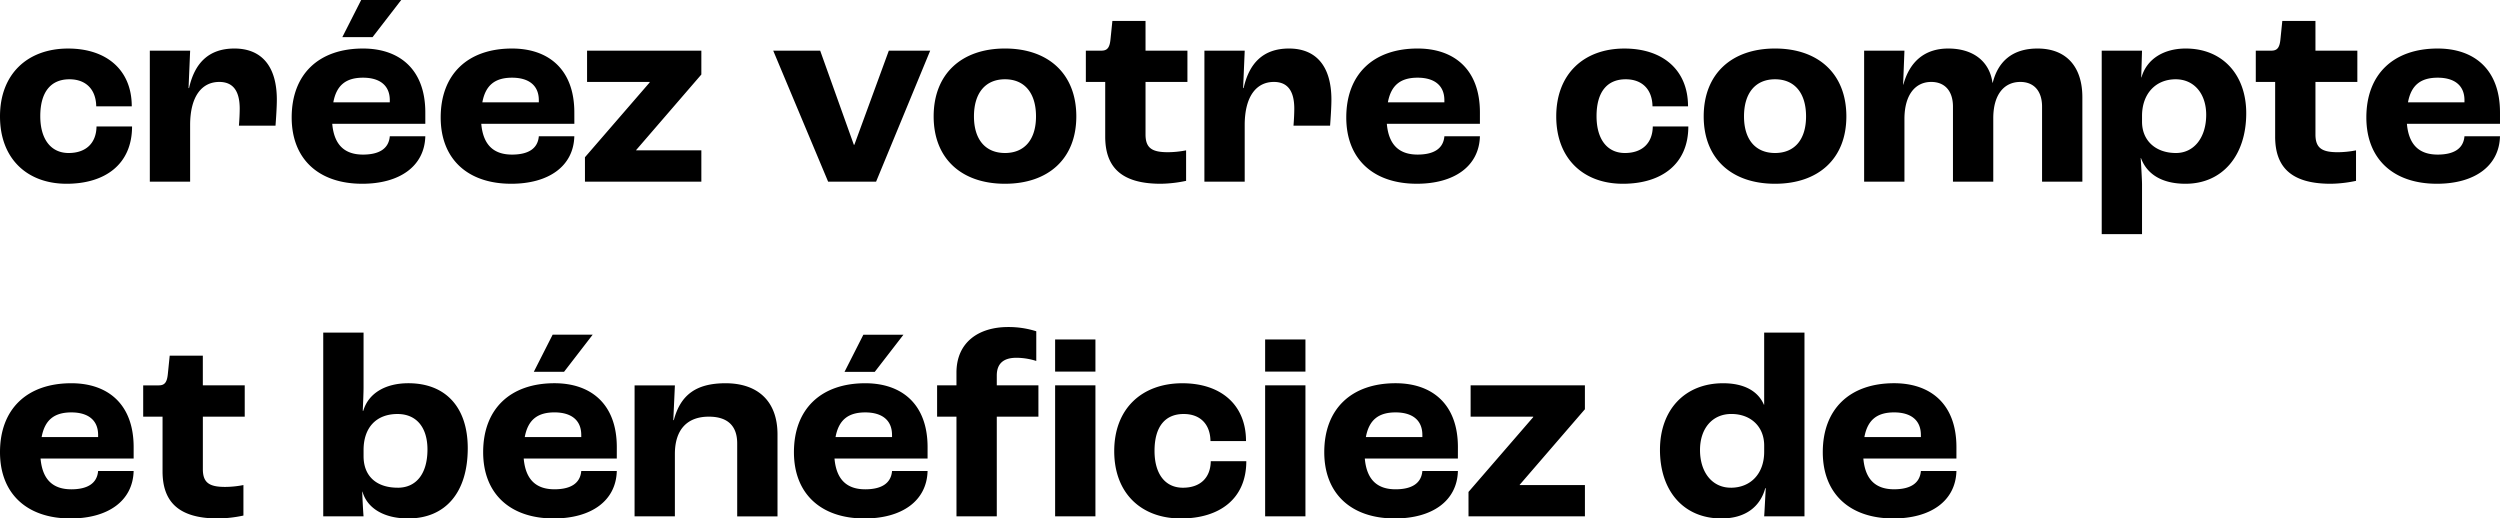 <svg xmlns="http://www.w3.org/2000/svg" width="484.532" height="100.488" viewBox="0 0 484.532 100.488">
  <path id="Tracé_48776" data-name="Tracé 48776" d="M14.669,39.83c7.5,0,12.694-3.8,12.694-11.1H20.476c-.051,3.238-2.056,5.139-5.4,5.139-3.443,0-5.5-2.672-5.5-7.144,0-4.625,2-7.144,5.653-7.144,3.186,0,5.139,1.953,5.191,5.242h6.887c0-7.041-4.882-11.2-12.334-11.2C7.165,13.62,1.769,18.5,1.769,26.776,1.769,35,7.062,39.83,14.669,39.83Zm16.137-.411h7.812V28.472c0-5.653,2.313-8.377,5.653-8.377,2.467,0,3.957,1.49,3.957,5.191,0,.771-.051,2.056-.154,3.289h7.092c.1-1.336.257-3.6.257-5.036,0-6.578-3.032-9.919-8.223-9.919-4.985,0-7.709,2.827-8.788,7.658h-.1l.308-7.246H30.806Zm48.72-35.2h-7.76L68.117,11.41h5.859ZM84.2,26.006c0-8.326-4.985-12.386-12.077-12.386C63.543,13.62,58.3,18.6,58.3,26.982c0,8.069,5.242,12.848,13.67,12.848,7.246,0,12.077-3.392,12.231-9.2H77.316c-.206,2.467-2.159,3.546-5.191,3.546-3.495,0-5.6-1.8-5.962-5.962H84.2Zm-6.887-1.953H66.37c.617-3.341,2.467-4.78,5.756-4.78,3.238,0,5.191,1.49,5.191,4.368Zm35.769,1.953c0-8.326-4.985-12.386-12.077-12.386-8.583,0-13.825,4.985-13.825,13.362,0,8.069,5.242,12.848,13.67,12.848,7.246,0,12.077-3.392,12.231-9.2H106.2c-.206,2.467-2.158,3.546-5.191,3.546-3.495,0-5.6-1.8-5.962-5.962h18.039ZM106.2,24.053H95.253c.617-3.341,2.467-4.78,5.756-4.78,3.238,0,5.191,1.49,5.191,4.368Zm8.942,15.366H137.7V33.355H125.06V33.3L137.7,18.656V14.031h-22.15V20.1h12.129v.1l-12.54,14.493Zm47.127,0h9.3l10.484-25.388h-8.017l-6.681,18.244h-.1l-6.527-18.244h-9.1Zm34.279.411c8.377,0,13.825-4.831,13.825-13.054,0-8.274-5.448-13.157-13.825-13.157S182.723,18.5,182.723,26.776C182.723,35,188.171,39.83,196.548,39.83Zm0-5.962c-3.8,0-6.013-2.621-6.013-7.092,0-4.523,2.21-7.195,6.013-7.195s6.013,2.672,6.013,7.195C202.561,31.248,200.351,33.869,196.548,33.869Zm30.168,5.962a24.818,24.818,0,0,0,4.934-.565v-5.91a18.813,18.813,0,0,1-3.546.36c-3.084,0-4.317-.822-4.317-3.443V20.1h8.12V14.031h-8.12V8.275h-6.424L217,11.821c-.154,1.542-.565,2.21-1.747,2.21h-3.032V20.1h3.752V30.682C215.974,36.336,218.8,39.83,226.715,39.83Zm8.48-.411h7.812V28.472c0-5.653,2.313-8.377,5.653-8.377,2.467,0,3.957,1.49,3.957,5.191,0,.771-.051,2.056-.154,3.289h7.092c.1-1.336.257-3.6.257-5.036,0-6.578-3.032-9.919-8.223-9.919-4.985,0-7.709,2.827-8.788,7.658h-.1l.308-7.246H235.2Zm53.4-13.414c0-8.326-4.985-12.386-12.077-12.386-8.583,0-13.825,4.985-13.825,13.362,0,8.069,5.242,12.848,13.67,12.848,7.246,0,12.077-3.392,12.232-9.2h-6.887c-.206,2.467-2.158,3.546-5.191,3.546-3.495,0-5.6-1.8-5.962-5.962h18.039Zm-6.887-1.953H270.759c.617-3.341,2.467-4.78,5.756-4.78,3.238,0,5.191,1.49,5.191,4.368ZM316.293,39.83c7.5,0,12.694-3.8,12.694-11.1H322.1c-.051,3.238-2.056,5.139-5.4,5.139-3.443,0-5.5-2.672-5.5-7.144,0-4.625,2-7.144,5.653-7.144,3.186,0,5.139,1.953,5.191,5.242h6.887c0-7.041-4.882-11.2-12.334-11.2-7.812,0-13.208,4.882-13.208,13.157C303.393,35,308.687,39.83,316.293,39.83Zm29.5,0c8.377,0,13.825-4.831,13.825-13.054,0-8.274-5.448-13.157-13.825-13.157S331.968,18.5,331.968,26.776C331.968,35,337.415,39.83,345.793,39.83Zm0-5.962c-3.8,0-6.013-2.621-6.013-7.092,0-4.523,2.21-7.195,6.013-7.195s6.013,2.672,6.013,7.195C351.806,31.248,349.6,33.869,345.793,33.869Zm17.268,5.55h7.812V27.29c0-4.78,2.159-7.195,5.191-7.195,2.672,0,4.214,1.8,4.214,4.78V39.419h7.812V27.136c0-4.677,2.159-7.041,5.242-7.041,2.672,0,4.214,1.8,4.214,4.78V39.419h7.812V23.076c0-5.962-3.135-9.456-8.685-9.456-4.882,0-7.658,2.518-8.685,6.63h-.051c-.565-4.111-3.7-6.63-8.583-6.63-4.625,0-7.5,2.621-8.685,6.989h-.051l.257-6.578h-7.812Zm46.048,10.176h7.812v-9.61c0-.925-.154-3.443-.257-5.139h.051c1.131,3.084,4.009,4.985,8.634,4.985,7.144,0,11.769-5.448,11.769-13.67,0-7.5-4.625-12.54-11.718-12.54-4.368,0-7.606,2.107-8.583,5.6h-.051l.154-5.191h-7.812ZM423.5,33.869c-3.957,0-6.578-2.415-6.578-6.064V26.674c0-4.266,2.621-7.092,6.527-7.092,3.546,0,5.91,2.775,5.91,6.887C429.357,30.888,426.993,33.869,423.5,33.869Zm29.962,5.962a24.818,24.818,0,0,0,4.934-.565v-5.91a18.813,18.813,0,0,1-3.546.36c-3.084,0-4.317-.822-4.317-3.443V20.1h8.12V14.031h-8.12V8.275h-6.424l-.36,3.546c-.154,1.542-.565,2.21-1.747,2.21h-3.032V20.1h3.752V30.682C442.719,36.336,445.546,39.83,453.461,39.83ZM486.3,26.006c0-8.326-4.985-12.386-12.077-12.386-8.583,0-13.825,4.985-13.825,13.362,0,8.069,5.242,12.848,13.67,12.848,7.246,0,12.077-3.392,12.232-9.2h-6.887c-.206,2.467-2.159,3.546-5.191,3.546-3.495,0-5.6-1.8-5.962-5.962H486.3Zm-6.887-1.953H468.467c.617-3.341,2.467-4.78,5.756-4.78,3.238,0,5.191,1.49,5.191,4.368ZM27.671,90.878c0-8.326-4.985-12.386-12.077-12.386-8.583,0-13.825,4.985-13.825,13.362,0,8.069,5.242,12.848,13.67,12.848,7.246,0,12.077-3.392,12.231-9.2H20.784c-.206,2.467-2.158,3.546-5.191,3.546-3.495,0-5.6-1.8-5.962-5.962H27.671Zm-6.887-1.953H9.838c.617-3.341,2.467-4.78,5.756-4.78,3.238,0,5.191,1.49,5.191,4.368ZM44.014,104.7a24.818,24.818,0,0,0,4.934-.565v-5.91a18.813,18.813,0,0,1-3.546.36c-3.084,0-4.317-.822-4.317-3.443V84.968H49.2V78.9h-8.12V73.148H34.66l-.36,3.546c-.154,1.542-.565,2.21-1.747,2.21H29.521v6.064h3.752V95.555C33.273,101.208,36.1,104.7,44.014,104.7Zm36.849,0c7.246,0,11.563-5.036,11.563-13.619,0-7.914-4.266-12.591-11.512-12.591-4.523,0-7.76,2-8.737,5.345h-.1c.051-1.233.154-3.341.154-4.523V68.677H64.417v35.615h7.812c-.1-1.233-.206-3.289-.257-4.78h.051C72.948,102.75,76.237,104.7,80.863,104.7Zm-2-5.962c-4.163,0-6.63-2.261-6.63-6.116V91.444c0-4.368,2.467-6.989,6.578-6.989,3.649,0,5.807,2.57,5.807,6.887C84.614,96.018,82.456,98.742,78.858,98.742Zm37.774-29.654h-7.76l-3.649,7.195h5.859Zm4.677,21.791c0-8.326-4.985-12.386-12.077-12.386-8.583,0-13.825,4.985-13.825,13.362,0,8.069,5.242,12.848,13.67,12.848,7.246,0,12.077-3.392,12.231-9.2h-6.887c-.206,2.467-2.158,3.546-5.191,3.546-3.495,0-5.6-1.8-5.962-5.962h18.039Zm-6.887-1.953H103.475c.617-3.341,2.467-4.78,5.756-4.78,3.238,0,5.191,1.49,5.191,4.368Zm10.33,15.366h7.812V92.215c0-4.831,2.467-7.246,6.578-7.246,3.443,0,5.5,1.593,5.5,5.191v14.133h7.812V88.412c0-6.578-3.957-9.919-10.073-9.919-5.756,0-8.737,2.313-10.022,7.144h-.1l.308-6.732h-7.812Zm52.112-35.2H169.1l-3.649,7.195h5.859Zm4.677,21.791c0-8.326-4.985-12.386-12.077-12.386-8.583,0-13.825,4.985-13.825,13.362,0,8.069,5.242,12.848,13.67,12.848,7.246,0,12.077-3.392,12.232-9.2h-6.887c-.206,2.467-2.159,3.546-5.191,3.546-3.495,0-5.6-1.8-5.962-5.962h18.039Zm-6.887-1.953H163.708c.617-3.341,2.467-4.78,5.756-4.78,3.238,0,5.191,1.49,5.191,4.368Zm12.488,15.366h7.812V84.968h8.069V78.9h-8.069V77c0-2.261,1.233-3.443,3.8-3.443a12.81,12.81,0,0,1,3.854.617V68.42a17.742,17.742,0,0,0-5.448-.822c-5.756,0-10.022,2.981-10.022,8.84V78.9h-3.752v6.064h3.752Zm19.118-28.06h7.812V70.013h-7.812Zm0,28.06h7.812V78.9h-7.812Zm24.36.411c7.5,0,12.694-3.8,12.694-11.1h-6.887c-.051,3.238-2.056,5.139-5.4,5.139-3.443,0-5.5-2.672-5.5-7.144,0-4.625,2-7.144,5.653-7.144,3.186,0,5.139,1.953,5.191,5.242h6.887c0-7.041-4.882-11.2-12.334-11.2-7.812,0-13.208,4.882-13.208,13.157C217.722,99.872,223.015,104.7,230.621,104.7Zm16.343-28.472h7.812V70.013h-7.812Zm0,28.06h7.812V78.9h-7.812Zm37.363-13.414c0-8.326-4.985-12.386-12.077-12.386-8.583,0-13.825,4.985-13.825,13.362,0,8.069,5.242,12.848,13.67,12.848,7.246,0,12.077-3.392,12.232-9.2H277.44c-.206,2.467-2.159,3.546-5.191,3.546-3.495,0-5.6-1.8-5.962-5.962h18.039Zm-6.887-1.953H266.493c.617-3.341,2.467-4.78,5.756-4.78,3.238,0,5.191,1.49,5.191,4.368Zm8.942,15.366h22.561V98.228H296.3v-.051l12.643-14.647V78.9h-22.15v6.064h12.129v.1l-12.54,14.493Zm49.029.411c4.625,0,7.5-2.261,8.48-5.859h.1c-.154,2.724-.257,4.934-.308,5.448H351.5V68.677h-7.812V82.656h-.051c-1.131-2.621-3.8-4.163-7.914-4.163-7.4,0-12.231,5.139-12.231,12.9C323.488,99.358,328.062,104.7,335.411,104.7Zm1.8-5.962c-3.6,0-5.962-2.981-5.962-7.3,0-4.214,2.415-6.989,6.064-6.989,3.8,0,6.373,2.467,6.373,6.116V91.8C343.685,95.966,341.116,98.742,337.21,98.742Zm43.735-7.863c0-8.326-4.985-12.386-12.077-12.386-8.583,0-13.825,4.985-13.825,13.362,0,8.069,5.242,12.848,13.67,12.848,7.246,0,12.077-3.392,12.232-9.2h-6.887c-.206,2.467-2.158,3.546-5.191,3.546-3.495,0-5.6-1.8-5.962-5.962h18.039Zm-6.887-1.953H363.112c.617-3.341,2.467-4.78,5.756-4.78,3.238,0,5.191,1.49,5.191,4.368Z" transform="translate(-1.769 -4.215)"/>
</svg>
